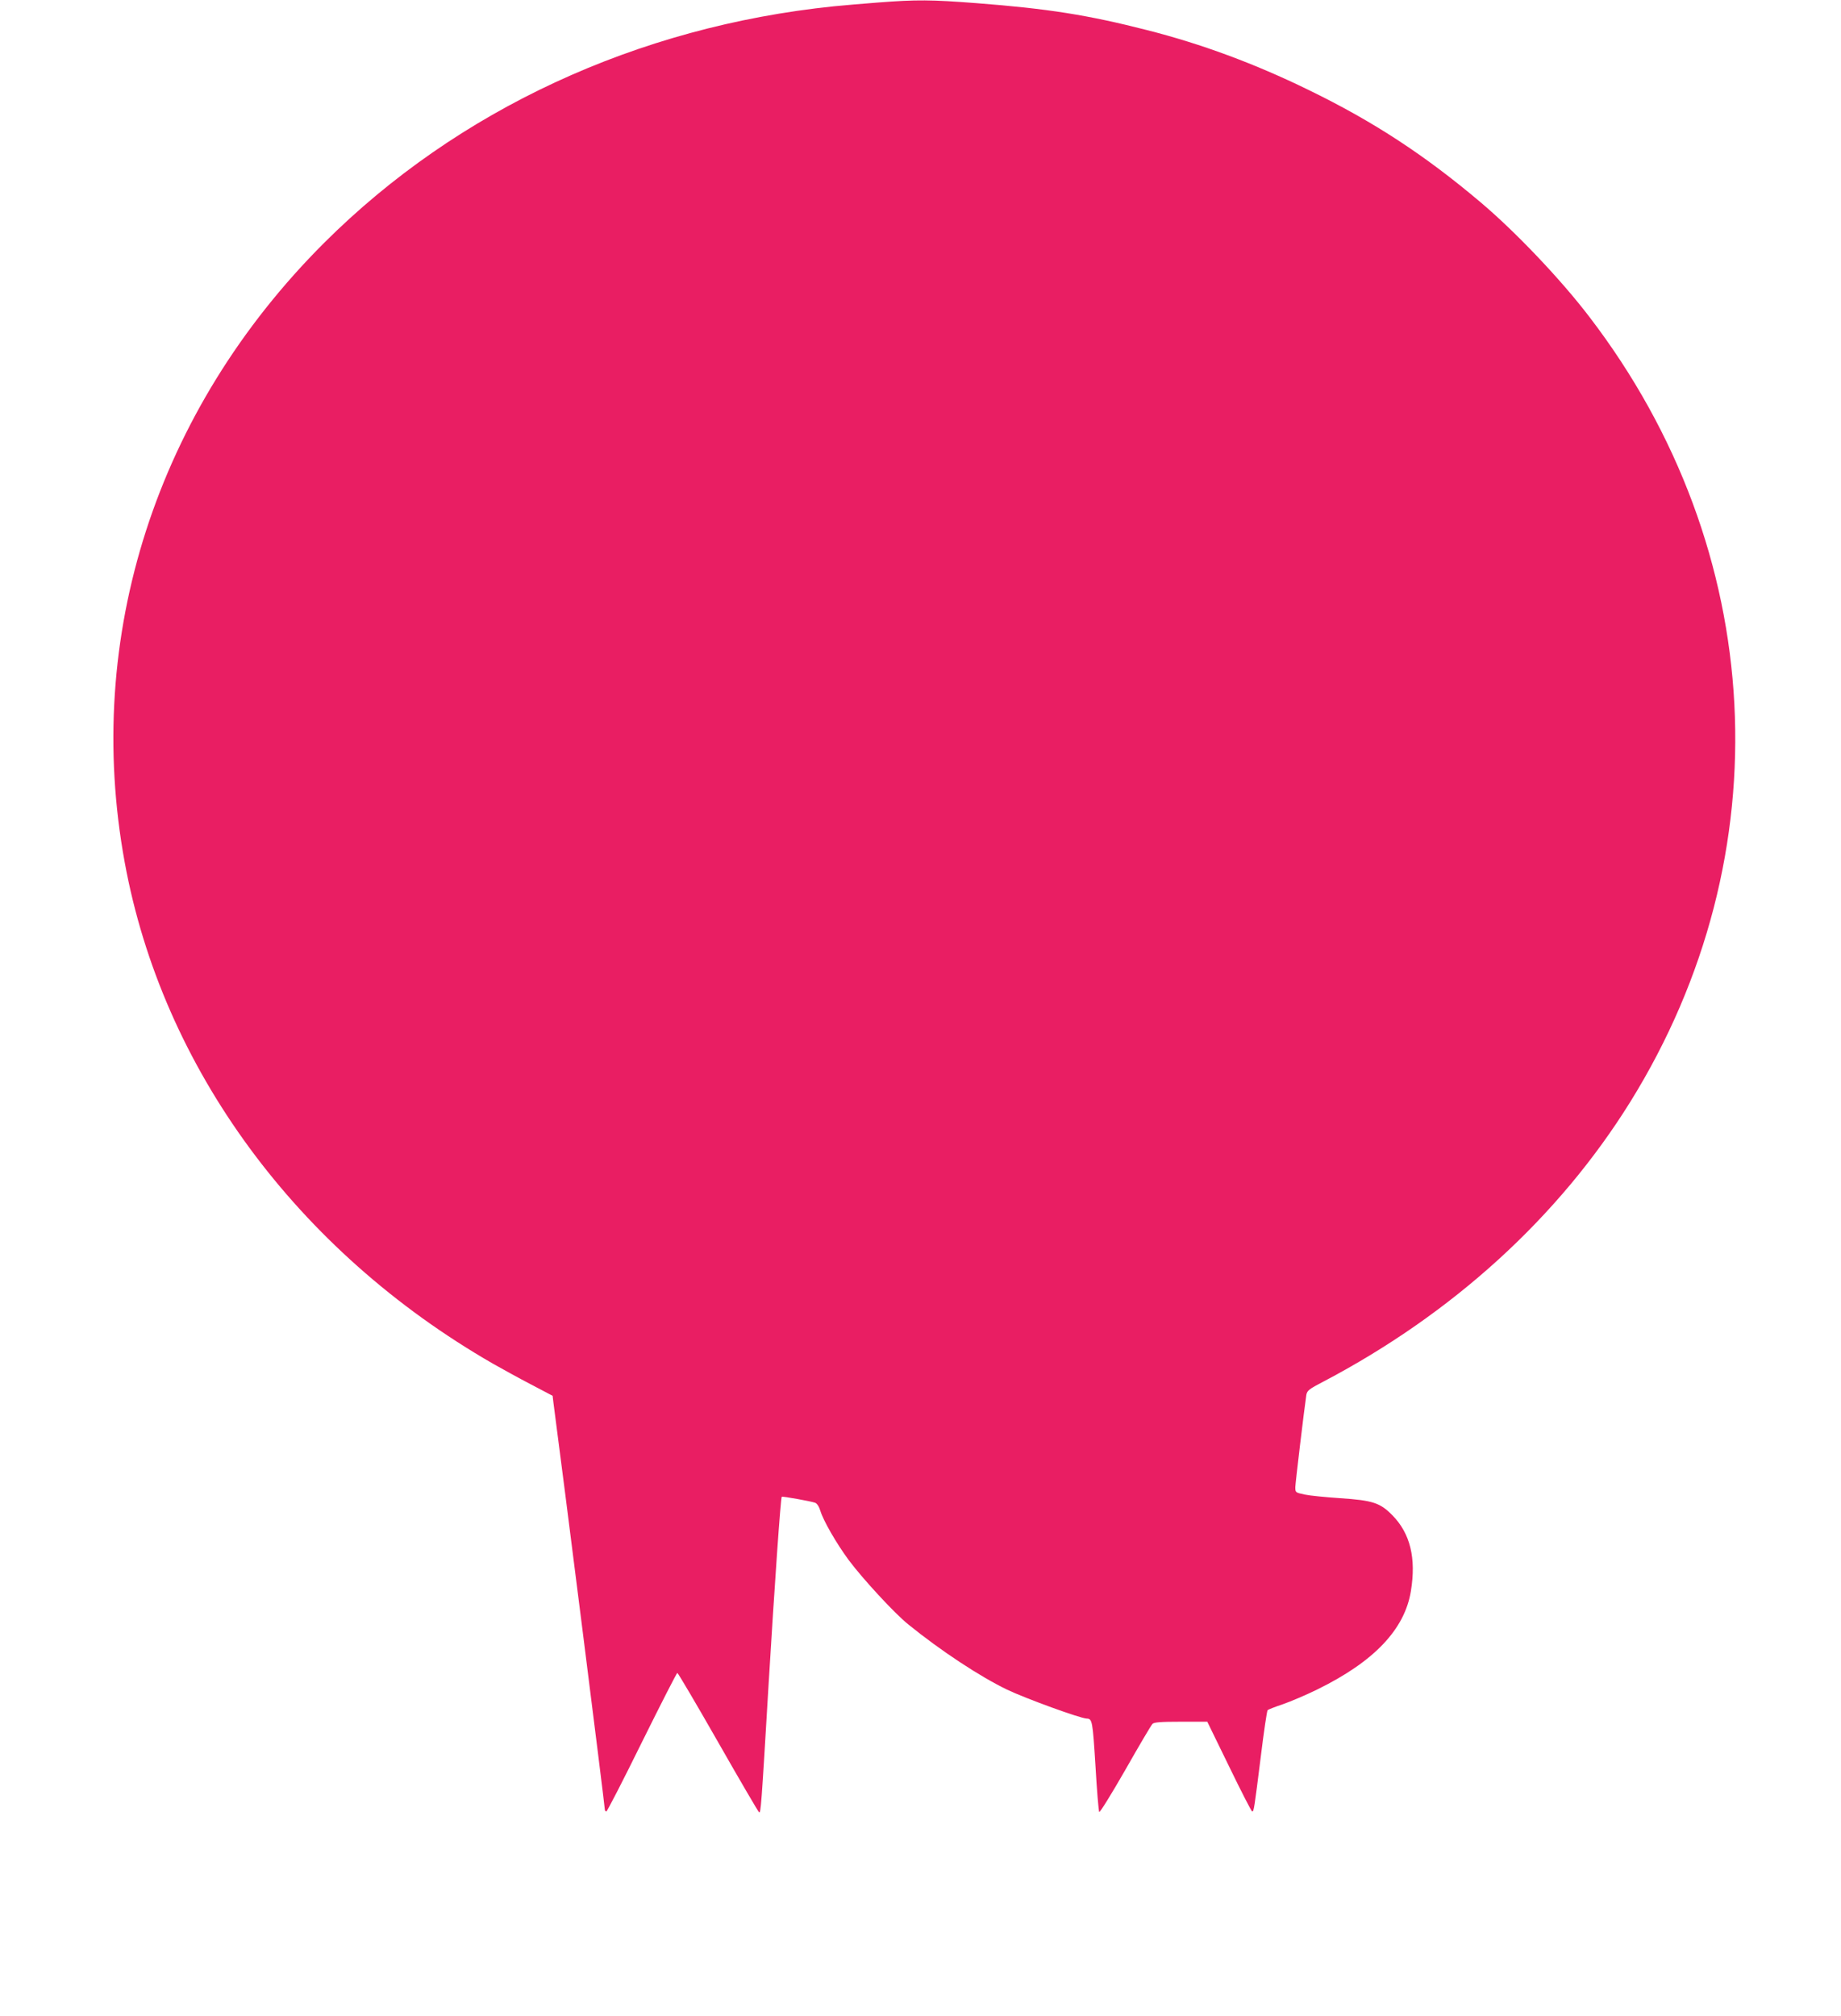 <?xml version="1.0" standalone="no"?>
<!DOCTYPE svg PUBLIC "-//W3C//DTD SVG 20010904//EN"
 "http://www.w3.org/TR/2001/REC-SVG-20010904/DTD/svg10.dtd">
<svg version="1.0" xmlns="http://www.w3.org/2000/svg"
 width="1169pt" height="1280pt" viewBox="0 0 1169 1280"
 preserveAspectRatio="xMidYMid meet">
<g transform="translate(0,1280) scale(0.1,-0.1)"
fill="#e91e63" stroke="none">
<path d="M5575 12784 c-93 -7 -219 -18 -280 -24 -1250 -129 -2390 -658 -3235
-1500 -1067 -1064 -1531 -2503 -1268 -3935 239 -1304 1092 -2465 2338 -3182
58 -33 167 -93 242 -132 l137 -72 5 -42 c63 -474 326 -2558 326 -2580 0 -9 4
-17 10 -17 5 0 107 198 226 440 120 242 221 440 225 440 4 0 121 -198 259
-440 138 -242 255 -442 260 -445 11 -7 14 29 60 805 39 647 77 1190 84 1198 5
4 184 -28 212 -38 12 -5 25 -24 33 -51 19 -63 102 -207 181 -314 90 -120 289
-336 377 -407 206 -167 453 -330 627 -414 119 -57 466 -183 506 -184 36 -1 38
-15 56 -300 9 -157 20 -289 24 -293 4 -5 79 116 166 268 87 153 164 284 172
291 10 11 53 14 181 14 l167 0 139 -285 c76 -157 142 -285 146 -285 11 0 13
16 55 350 19 157 39 289 43 293 5 5 49 22 97 38 49 17 148 59 219 94 361 177
555 382 594 625 34 209 -4 365 -118 481 -78 79 -124 94 -331 108 -91 6 -192
16 -225 23 -60 13 -60 13 -60 48 1 29 56 491 70 585 5 27 17 37 108 84 822
432 1494 1044 1949 1776 975 1570 874 3505 -261 4985 -180 236 -469 540 -691
727 -354 299 -681 513 -1093 713 -342 167 -681 292 -1024 379 -376 96 -628
136 -1083 171 -286 22 -380 23 -625 4z"/>
</g>
</svg>
